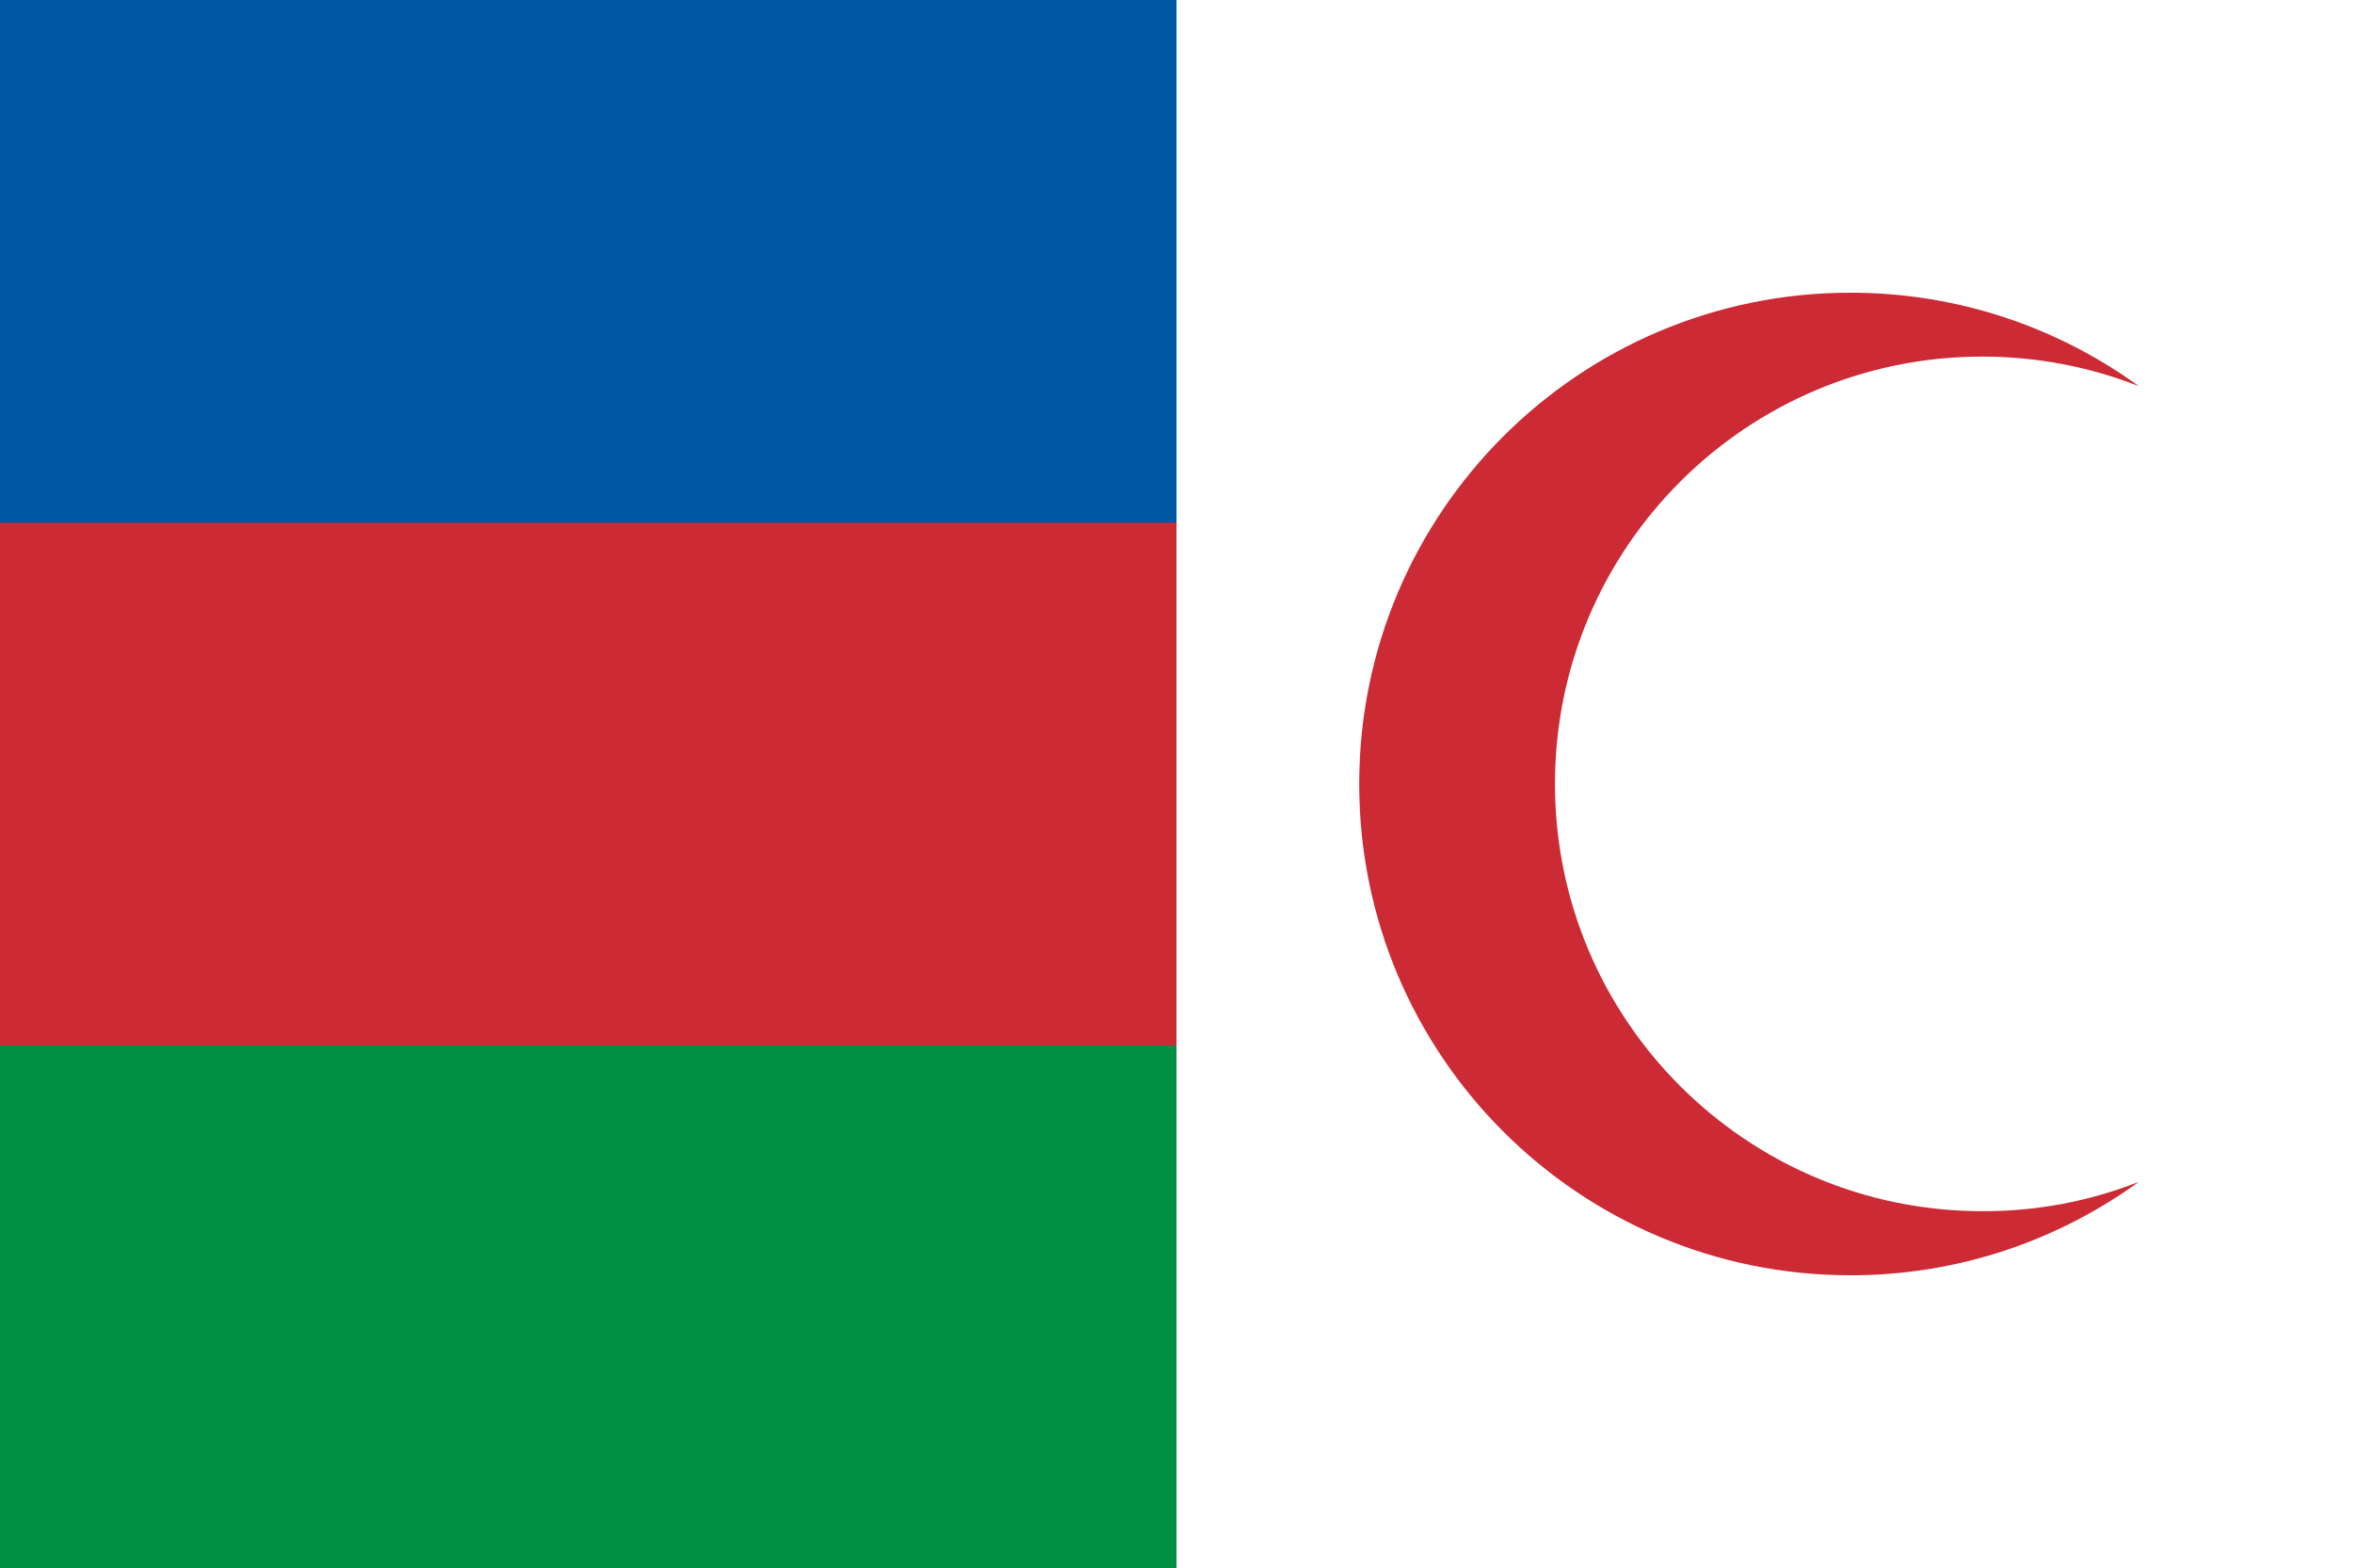 <?xml version="1.0" encoding="utf-8"?>
<!-- Generator: Adobe Illustrator 24.1.1, SVG Export Plug-In . SVG Version: 6.00 Build 0)  -->
<svg version="1.1" id="Layer_1" xmlns="http://www.w3.org/2000/svg" xmlns:xlink="http://www.w3.org/1999/xlink" x="0px" y="0px"
	 viewBox="0 0 2000 1333" style="enable-background:new 0 0 2000 1333;" xml:space="preserve">
<style type="text/css">
	.st0{fill:#FFFFFF;}
	.st1{fill:#CC2B36;enable-background:new    ;}
	.st2{fill:#0057A3;enable-background:new    ;}
	.st3{fill:#009144;enable-background:new    ;}
	.st4{enable-background:new    ;}
</style>
<g>
	<rect class="st0" width="2000" height="1333"/>
	<g id="_x31_6x26_Triband_H_normal_1_">
		<g>
			<rect y="0" class="st1" width="1000" height="1333"/>
			<rect y="0" class="st2" width="1000" height="444.3"/>
			<rect y="888.7" class="st3" width="1000" height="444.3"/>
		</g>
	</g>
	<g id="XMLID_1636_" class="st4">
		<path id="XMLID_1637_" class="st1" d="M1817.9,1004.6c-68.8,49.9-153.5,79.4-245,79.4c-230.6,0-417.6-186.9-417.6-417.6
			s186.9-417.6,417.6-417.6c91.5,0,176.2,29.5,245,79.4c-41.2-16.2-86-25.1-133-25.1c-200.6,0-363.2,162.6-363.2,363.2
			s162.6,363.2,363.2,363.2C1731.8,1029.7,1776.7,1020.8,1817.9,1004.6z"/>
	</g>
</g>
</svg>
